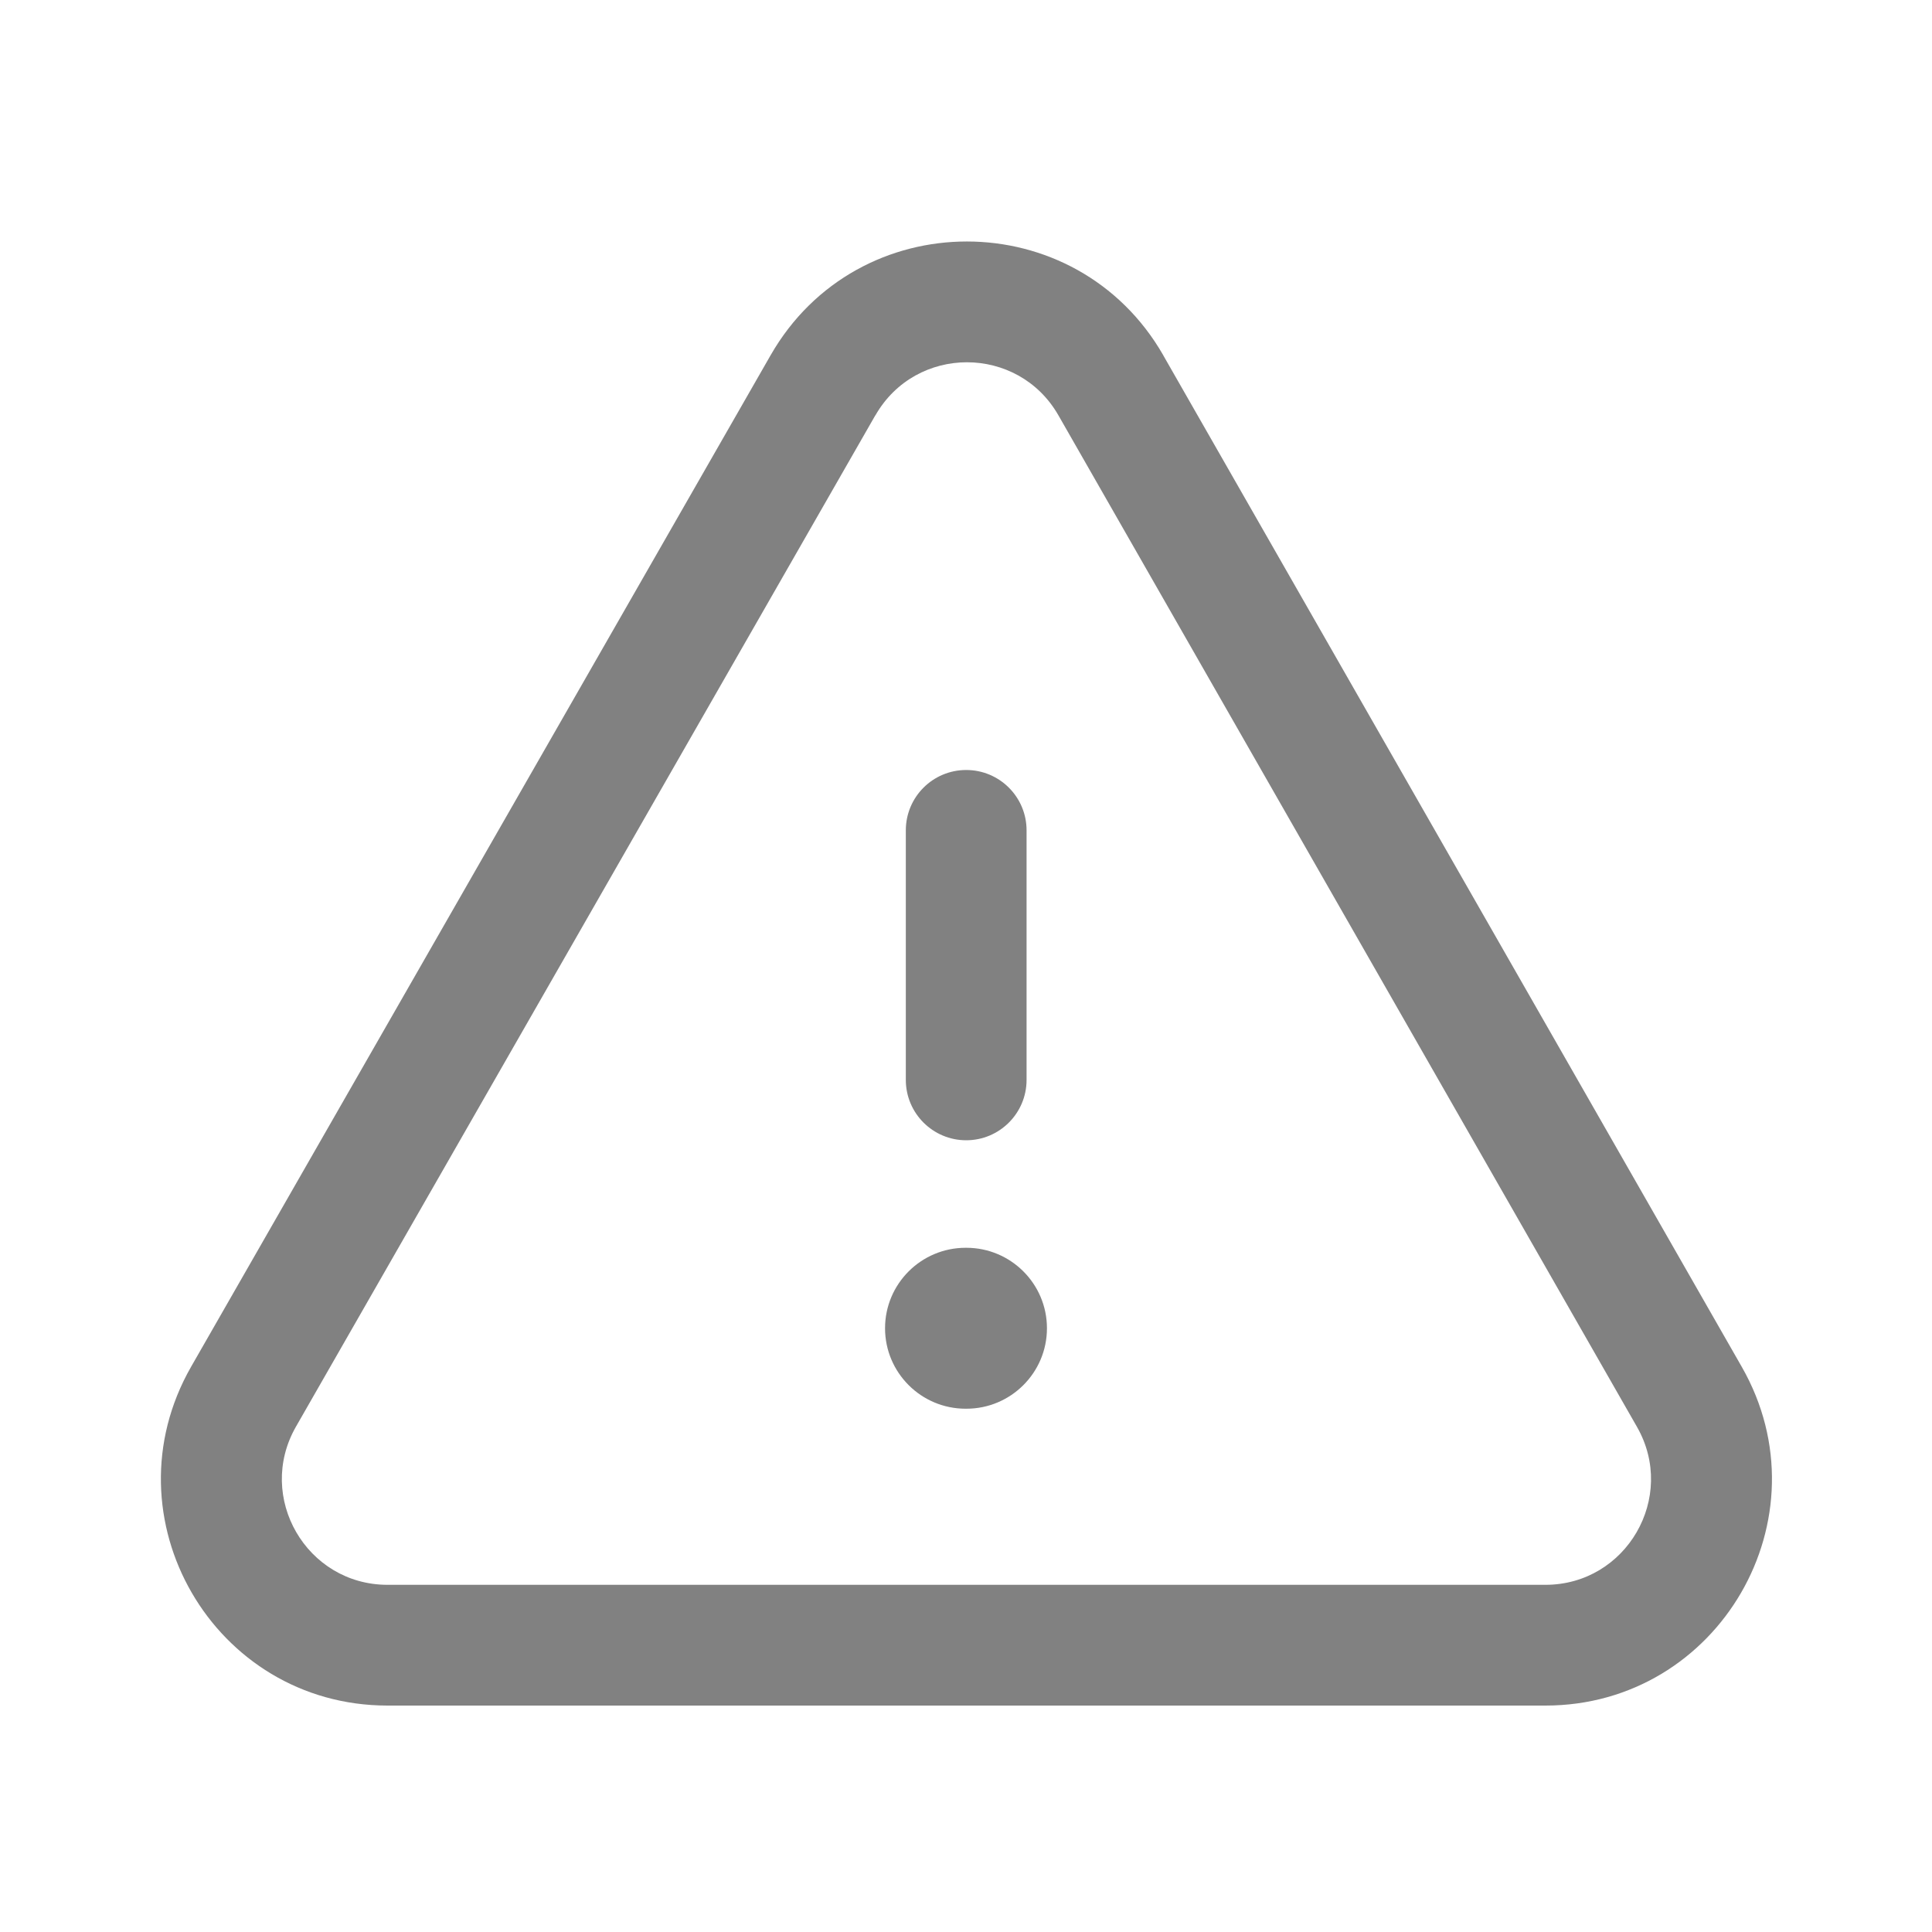 <svg width="20" height="20" viewBox="0 0 20 20" fill="none" xmlns="http://www.w3.org/2000/svg"><path fill-rule="evenodd" clip-rule="evenodd" d="M7.977 3.678C8.877 2.106 11.143 2.108 12.043 3.679L12.043 3.68L18.031 14.15L18.031 14.15C18.924 15.712 17.795 17.656 15.998 17.656H4.012C2.212 17.656 1.085 15.711 1.978 14.149L1.978 14.149L7.977 3.678L7.977 3.678ZM10.957 4.3C10.538 3.567 9.481 3.567 9.062 4.3L9.061 4.3L3.063 14.77C2.647 15.499 3.173 16.406 4.012 16.406H15.998C16.836 16.406 17.362 15.499 16.946 14.771L16.946 14.771L10.957 4.3L10.957 4.3ZM10.002 7.971C10.347 7.971 10.627 8.25 10.627 8.596V11.179C10.627 11.524 10.347 11.804 10.002 11.804C9.657 11.804 9.377 11.524 9.377 11.179V8.596C9.377 8.25 9.657 7.971 10.002 7.971ZM9.996 12.917C9.536 12.917 9.162 13.29 9.162 13.75C9.162 14.21 9.536 14.583 9.996 14.583H10.004C10.464 14.583 10.838 14.21 10.838 13.75C10.838 13.29 10.464 12.917 10.004 12.917H9.996Z" fill="#818181"/></svg>